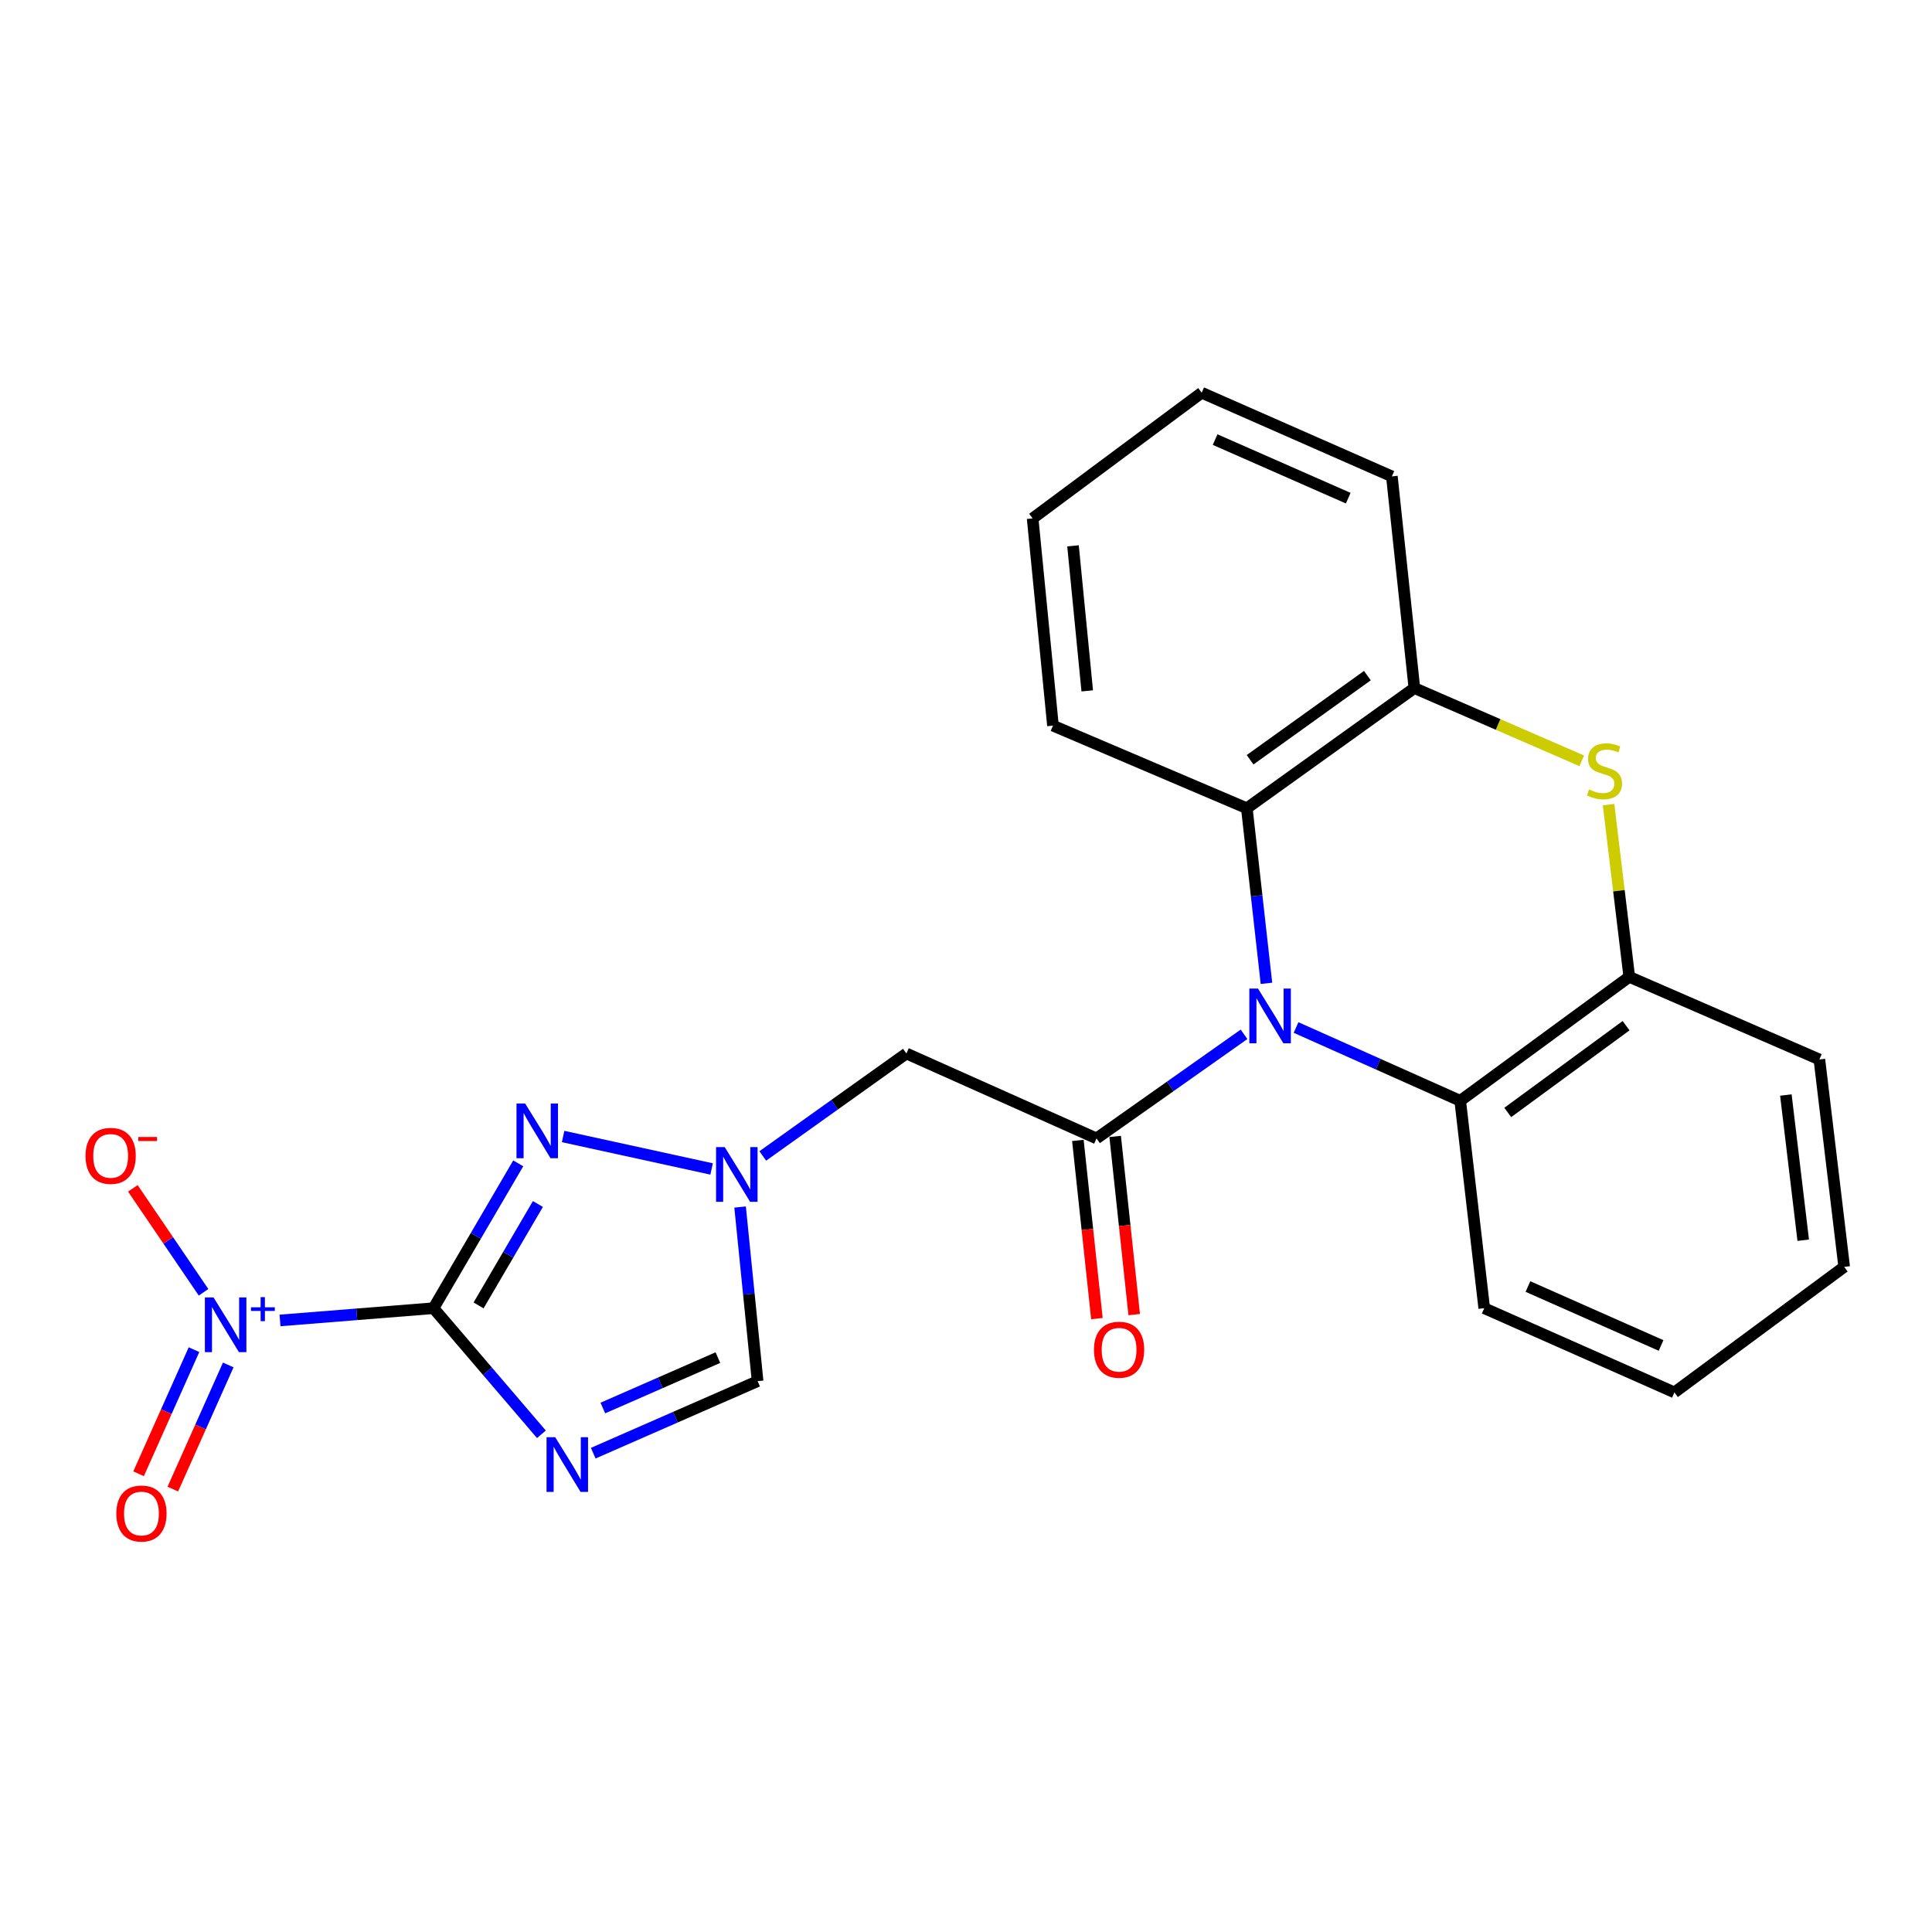 <?xml version='1.0' encoding='iso-8859-1'?>
<svg version='1.1' baseProfile='full'
              xmlns='http://www.w3.org/2000/svg'
                      xmlns:rdkit='http://www.rdkit.org/xml'
                      xmlns:xlink='http://www.w3.org/1999/xlink'
                  xml:space='preserve'
width='1000px' height='1000px' viewBox='0 0 1000 1000'>
<!-- END OF HEADER -->
<rect style='opacity:1.0;fill:#FFFFFF;stroke:none' width='1000' height='1000' x='0' y='0'> </rect>
<path class='bond-1' d='M 224.381,677.119 L 252.305,709.752' style='fill:none;fill-rule:evenodd;stroke:#000000;stroke-width:6px;stroke-linecap:butt;stroke-linejoin:miter;stroke-opacity:1' />
<path class='bond-1' d='M 252.305,709.752 L 280.228,742.385' style='fill:none;fill-rule:evenodd;stroke:#0000FF;stroke-width:6px;stroke-linecap:butt;stroke-linejoin:miter;stroke-opacity:1' />
<path class='bond-2' d='M 224.381,677.119 L 184.658,680.289' style='fill:none;fill-rule:evenodd;stroke:#000000;stroke-width:6px;stroke-linecap:butt;stroke-linejoin:miter;stroke-opacity:1' />
<path class='bond-2' d='M 184.658,680.289 L 144.935,683.458' style='fill:none;fill-rule:evenodd;stroke:#0000FF;stroke-width:6px;stroke-linecap:butt;stroke-linejoin:miter;stroke-opacity:1' />
<path class='bond-4' d='M 224.381,677.119 L 246.311,639.634' style='fill:none;fill-rule:evenodd;stroke:#000000;stroke-width:6px;stroke-linecap:butt;stroke-linejoin:miter;stroke-opacity:1' />
<path class='bond-4' d='M 246.311,639.634 L 268.24,602.148' style='fill:none;fill-rule:evenodd;stroke:#0000FF;stroke-width:6px;stroke-linecap:butt;stroke-linejoin:miter;stroke-opacity:1' />
<path class='bond-4' d='M 247.716,675.676 L 263.067,649.436' style='fill:none;fill-rule:evenodd;stroke:#000000;stroke-width:6px;stroke-linecap:butt;stroke-linejoin:miter;stroke-opacity:1' />
<path class='bond-4' d='M 263.067,649.436 L 278.417,623.196' style='fill:none;fill-rule:evenodd;stroke:#0000FF;stroke-width:6px;stroke-linecap:butt;stroke-linejoin:miter;stroke-opacity:1' />
<path class='bond-0' d='M 643.913,535.36 L 605.734,562.302' style='fill:none;fill-rule:evenodd;stroke:#0000FF;stroke-width:6px;stroke-linecap:butt;stroke-linejoin:miter;stroke-opacity:1' />
<path class='bond-0' d='M 605.734,562.302 L 567.554,589.244' style='fill:none;fill-rule:evenodd;stroke:#000000;stroke-width:6px;stroke-linecap:butt;stroke-linejoin:miter;stroke-opacity:1' />
<path class='bond-8' d='M 655.512,508.976 L 650.434,463.662' style='fill:none;fill-rule:evenodd;stroke:#0000FF;stroke-width:6px;stroke-linecap:butt;stroke-linejoin:miter;stroke-opacity:1' />
<path class='bond-8' d='M 650.434,463.662 L 645.356,418.348' style='fill:none;fill-rule:evenodd;stroke:#000000;stroke-width:6px;stroke-linecap:butt;stroke-linejoin:miter;stroke-opacity:1' />
<path class='bond-9' d='M 670.836,531.838 L 713.32,550.802' style='fill:none;fill-rule:evenodd;stroke:#0000FF;stroke-width:6px;stroke-linecap:butt;stroke-linejoin:miter;stroke-opacity:1' />
<path class='bond-9' d='M 713.32,550.802 L 755.803,569.767' style='fill:none;fill-rule:evenodd;stroke:#000000;stroke-width:6px;stroke-linecap:butt;stroke-linejoin:miter;stroke-opacity:1' />
<path class='bond-10' d='M 307.06,752.163 L 349.599,733.52' style='fill:none;fill-rule:evenodd;stroke:#0000FF;stroke-width:6px;stroke-linecap:butt;stroke-linejoin:miter;stroke-opacity:1' />
<path class='bond-10' d='M 349.599,733.52 L 392.139,714.877' style='fill:none;fill-rule:evenodd;stroke:#000000;stroke-width:6px;stroke-linecap:butt;stroke-linejoin:miter;stroke-opacity:1' />
<path class='bond-10' d='M 312.029,728.79 L 341.807,715.74' style='fill:none;fill-rule:evenodd;stroke:#0000FF;stroke-width:6px;stroke-linecap:butt;stroke-linejoin:miter;stroke-opacity:1' />
<path class='bond-10' d='M 341.807,715.74 L 371.585,702.69' style='fill:none;fill-rule:evenodd;stroke:#000000;stroke-width:6px;stroke-linecap:butt;stroke-linejoin:miter;stroke-opacity:1' />
<path class='bond-13' d='M 105.361,668.898 L 87.063,641.996' style='fill:none;fill-rule:evenodd;stroke:#0000FF;stroke-width:6px;stroke-linecap:butt;stroke-linejoin:miter;stroke-opacity:1' />
<path class='bond-13' d='M 87.063,641.996 L 68.764,615.094' style='fill:none;fill-rule:evenodd;stroke:#FF0000;stroke-width:6px;stroke-linecap:butt;stroke-linejoin:miter;stroke-opacity:1' />
<path class='bond-14' d='M 100.414,698.579 L 86.071,730.704' style='fill:none;fill-rule:evenodd;stroke:#0000FF;stroke-width:6px;stroke-linecap:butt;stroke-linejoin:miter;stroke-opacity:1' />
<path class='bond-14' d='M 86.071,730.704 L 71.728,762.828' style='fill:none;fill-rule:evenodd;stroke:#FF0000;stroke-width:6px;stroke-linecap:butt;stroke-linejoin:miter;stroke-opacity:1' />
<path class='bond-14' d='M 118.14,706.493 L 103.797,738.618' style='fill:none;fill-rule:evenodd;stroke:#0000FF;stroke-width:6px;stroke-linecap:butt;stroke-linejoin:miter;stroke-opacity:1' />
<path class='bond-14' d='M 103.797,738.618 L 89.455,770.743' style='fill:none;fill-rule:evenodd;stroke:#FF0000;stroke-width:6px;stroke-linecap:butt;stroke-linejoin:miter;stroke-opacity:1' />
<path class='bond-3' d='M 567.554,589.244 L 469.153,545.286' style='fill:none;fill-rule:evenodd;stroke:#000000;stroke-width:6px;stroke-linecap:butt;stroke-linejoin:miter;stroke-opacity:1' />
<path class='bond-15' d='M 557.903,590.276 L 562.831,636.389' style='fill:none;fill-rule:evenodd;stroke:#000000;stroke-width:6px;stroke-linecap:butt;stroke-linejoin:miter;stroke-opacity:1' />
<path class='bond-15' d='M 562.831,636.389 L 567.759,682.501' style='fill:none;fill-rule:evenodd;stroke:#FF0000;stroke-width:6px;stroke-linecap:butt;stroke-linejoin:miter;stroke-opacity:1' />
<path class='bond-15' d='M 577.205,588.213 L 582.133,634.326' style='fill:none;fill-rule:evenodd;stroke:#000000;stroke-width:6px;stroke-linecap:butt;stroke-linejoin:miter;stroke-opacity:1' />
<path class='bond-15' d='M 582.133,634.326 L 587.061,680.438' style='fill:none;fill-rule:evenodd;stroke:#FF0000;stroke-width:6px;stroke-linecap:butt;stroke-linejoin:miter;stroke-opacity:1' />
<path class='bond-5' d='M 291.462,588.254 L 368.335,605.052' style='fill:none;fill-rule:evenodd;stroke:#0000FF;stroke-width:6px;stroke-linecap:butt;stroke-linejoin:miter;stroke-opacity:1' />
<path class='bond-7' d='M 394.811,598.318 L 431.982,571.802' style='fill:none;fill-rule:evenodd;stroke:#0000FF;stroke-width:6px;stroke-linecap:butt;stroke-linejoin:miter;stroke-opacity:1' />
<path class='bond-7' d='M 431.982,571.802 L 469.153,545.286' style='fill:none;fill-rule:evenodd;stroke:#000000;stroke-width:6px;stroke-linecap:butt;stroke-linejoin:miter;stroke-opacity:1' />
<path class='bond-24' d='M 383.071,624.75 L 387.605,669.813' style='fill:none;fill-rule:evenodd;stroke:#0000FF;stroke-width:6px;stroke-linecap:butt;stroke-linejoin:miter;stroke-opacity:1' />
<path class='bond-24' d='M 387.605,669.813 L 392.139,714.877' style='fill:none;fill-rule:evenodd;stroke:#000000;stroke-width:6px;stroke-linecap:butt;stroke-linejoin:miter;stroke-opacity:1' />
<path class='bond-6' d='M 832.59,416.481 L 837.95,461.05' style='fill:none;fill-rule:evenodd;stroke:#CCCC00;stroke-width:6px;stroke-linecap:butt;stroke-linejoin:miter;stroke-opacity:1' />
<path class='bond-6' d='M 837.95,461.05 L 843.311,505.619' style='fill:none;fill-rule:evenodd;stroke:#000000;stroke-width:6px;stroke-linecap:butt;stroke-linejoin:miter;stroke-opacity:1' />
<path class='bond-25' d='M 818.715,393.801 L 775.395,374.971' style='fill:none;fill-rule:evenodd;stroke:#CCCC00;stroke-width:6px;stroke-linecap:butt;stroke-linejoin:miter;stroke-opacity:1' />
<path class='bond-25' d='M 775.395,374.971 L 732.076,356.142' style='fill:none;fill-rule:evenodd;stroke:#000000;stroke-width:6px;stroke-linecap:butt;stroke-linejoin:miter;stroke-opacity:1' />
<path class='bond-11' d='M 645.356,418.348 L 732.076,356.142' style='fill:none;fill-rule:evenodd;stroke:#000000;stroke-width:6px;stroke-linecap:butt;stroke-linejoin:miter;stroke-opacity:1' />
<path class='bond-11' d='M 647.049,393.243 L 707.753,349.699' style='fill:none;fill-rule:evenodd;stroke:#000000;stroke-width:6px;stroke-linecap:butt;stroke-linejoin:miter;stroke-opacity:1' />
<path class='bond-17' d='M 645.356,418.348 L 545.014,375.587' style='fill:none;fill-rule:evenodd;stroke:#000000;stroke-width:6px;stroke-linecap:butt;stroke-linejoin:miter;stroke-opacity:1' />
<path class='bond-12' d='M 755.803,569.767 L 843.311,505.619' style='fill:none;fill-rule:evenodd;stroke:#000000;stroke-width:6px;stroke-linecap:butt;stroke-linejoin:miter;stroke-opacity:1' />
<path class='bond-12' d='M 780.406,575.801 L 841.662,530.898' style='fill:none;fill-rule:evenodd;stroke:#000000;stroke-width:6px;stroke-linecap:butt;stroke-linejoin:miter;stroke-opacity:1' />
<path class='bond-16' d='M 755.803,569.767 L 768.238,677.119' style='fill:none;fill-rule:evenodd;stroke:#000000;stroke-width:6px;stroke-linecap:butt;stroke-linejoin:miter;stroke-opacity:1' />
<path class='bond-18' d='M 732.076,356.142 L 720.429,246.579' style='fill:none;fill-rule:evenodd;stroke:#000000;stroke-width:6px;stroke-linecap:butt;stroke-linejoin:miter;stroke-opacity:1' />
<path class='bond-19' d='M 843.311,505.619 L 941.712,548.381' style='fill:none;fill-rule:evenodd;stroke:#000000;stroke-width:6px;stroke-linecap:butt;stroke-linejoin:miter;stroke-opacity:1' />
<path class='bond-21' d='M 768.238,677.119 L 866.671,720.701' style='fill:none;fill-rule:evenodd;stroke:#000000;stroke-width:6px;stroke-linecap:butt;stroke-linejoin:miter;stroke-opacity:1' />
<path class='bond-21' d='M 790.862,665.906 L 859.765,696.413' style='fill:none;fill-rule:evenodd;stroke:#000000;stroke-width:6px;stroke-linecap:butt;stroke-linejoin:miter;stroke-opacity:1' />
<path class='bond-20' d='M 545.014,375.587 L 534.488,268.332' style='fill:none;fill-rule:evenodd;stroke:#000000;stroke-width:6px;stroke-linecap:butt;stroke-linejoin:miter;stroke-opacity:1' />
<path class='bond-20' d='M 562.755,357.602 L 555.387,282.524' style='fill:none;fill-rule:evenodd;stroke:#000000;stroke-width:6px;stroke-linecap:butt;stroke-linejoin:miter;stroke-opacity:1' />
<path class='bond-27' d='M 720.429,246.579 L 621.996,203.267' style='fill:none;fill-rule:evenodd;stroke:#000000;stroke-width:6px;stroke-linecap:butt;stroke-linejoin:miter;stroke-opacity:1' />
<path class='bond-27' d='M 697.845,257.851 L 628.942,227.532' style='fill:none;fill-rule:evenodd;stroke:#000000;stroke-width:6px;stroke-linecap:butt;stroke-linejoin:miter;stroke-opacity:1' />
<path class='bond-26' d='M 941.712,548.381 L 954.545,655.733' style='fill:none;fill-rule:evenodd;stroke:#000000;stroke-width:6px;stroke-linecap:butt;stroke-linejoin:miter;stroke-opacity:1' />
<path class='bond-26' d='M 924.361,566.788 L 933.345,641.934' style='fill:none;fill-rule:evenodd;stroke:#000000;stroke-width:6px;stroke-linecap:butt;stroke-linejoin:miter;stroke-opacity:1' />
<path class='bond-22' d='M 534.488,268.332 L 621.996,203.267' style='fill:none;fill-rule:evenodd;stroke:#000000;stroke-width:6px;stroke-linecap:butt;stroke-linejoin:miter;stroke-opacity:1' />
<path class='bond-23' d='M 866.671,720.701 L 954.545,655.733' style='fill:none;fill-rule:evenodd;stroke:#000000;stroke-width:6px;stroke-linecap:butt;stroke-linejoin:miter;stroke-opacity:1' />
<path  class='atom-1' d='M 651.142 511.681
L 660.422 526.681
Q 661.342 528.161, 662.822 530.841
Q 664.302 533.521, 664.382 533.681
L 664.382 511.681
L 668.142 511.681
L 668.142 540.001
L 664.262 540.001
L 654.302 523.601
Q 653.142 521.681, 651.902 519.481
Q 650.702 517.281, 650.342 516.601
L 650.342 540.001
L 646.662 540.001
L 646.662 511.681
L 651.142 511.681
' fill='#0000FF'/>
<path  class='atom-2' d='M 287.371 743.888
L 296.651 758.888
Q 297.571 760.368, 299.051 763.048
Q 300.531 765.728, 300.611 765.888
L 300.611 743.888
L 304.371 743.888
L 304.371 772.208
L 300.491 772.208
L 290.531 755.808
Q 289.371 753.888, 288.131 751.688
Q 286.931 749.488, 286.571 748.808
L 286.571 772.208
L 282.891 772.208
L 282.891 743.888
L 287.371 743.888
' fill='#0000FF'/>
<path  class='atom-3' d='M 110.532 671.544
L 119.812 686.544
Q 120.732 688.024, 122.212 690.704
Q 123.692 693.384, 123.772 693.544
L 123.772 671.544
L 127.532 671.544
L 127.532 699.864
L 123.652 699.864
L 113.692 683.464
Q 112.532 681.544, 111.292 679.344
Q 110.092 677.144, 109.732 676.464
L 109.732 699.864
L 106.052 699.864
L 106.052 671.544
L 110.532 671.544
' fill='#0000FF'/>
<path  class='atom-3' d='M 129.908 676.649
L 134.898 676.649
L 134.898 671.395
L 137.115 671.395
L 137.115 676.649
L 142.237 676.649
L 142.237 678.549
L 137.115 678.549
L 137.115 683.829
L 134.898 683.829
L 134.898 678.549
L 129.908 678.549
L 129.908 676.649
' fill='#0000FF'/>
<path  class='atom-5' d='M 271.819 571.17
L 281.099 586.17
Q 282.019 587.65, 283.499 590.33
Q 284.979 593.01, 285.059 593.17
L 285.059 571.17
L 288.819 571.17
L 288.819 599.49
L 284.939 599.49
L 274.979 583.09
Q 273.819 581.17, 272.579 578.97
Q 271.379 576.77, 271.019 576.09
L 271.019 599.49
L 267.339 599.49
L 267.339 571.17
L 271.819 571.17
' fill='#0000FF'/>
<path  class='atom-6' d='M 375.116 593.742
L 384.396 608.742
Q 385.316 610.222, 386.796 612.902
Q 388.276 615.582, 388.356 615.742
L 388.356 593.742
L 392.116 593.742
L 392.116 622.062
L 388.236 622.062
L 378.276 605.662
Q 377.116 603.742, 375.876 601.542
Q 374.676 599.342, 374.316 598.662
L 374.316 622.062
L 370.636 622.062
L 370.636 593.742
L 375.116 593.742
' fill='#0000FF'/>
<path  class='atom-7' d='M 822.477 408.634
Q 822.797 408.754, 824.117 409.314
Q 825.437 409.874, 826.877 410.234
Q 828.357 410.554, 829.797 410.554
Q 832.477 410.554, 834.037 409.274
Q 835.597 407.954, 835.597 405.674
Q 835.597 404.114, 834.797 403.154
Q 834.037 402.194, 832.837 401.674
Q 831.637 401.154, 829.637 400.554
Q 827.117 399.794, 825.597 399.074
Q 824.117 398.354, 823.037 396.834
Q 821.997 395.314, 821.997 392.754
Q 821.997 389.194, 824.397 386.994
Q 826.837 384.794, 831.637 384.794
Q 834.917 384.794, 838.637 386.354
L 837.717 389.434
Q 834.317 388.034, 831.757 388.034
Q 828.997 388.034, 827.477 389.194
Q 825.957 390.314, 825.997 392.274
Q 825.997 393.794, 826.757 394.714
Q 827.557 395.634, 828.677 396.154
Q 829.837 396.674, 831.757 397.274
Q 834.317 398.074, 835.837 398.874
Q 837.357 399.674, 838.437 401.314
Q 839.557 402.914, 839.557 405.674
Q 839.557 409.594, 836.917 411.714
Q 834.317 413.794, 829.957 413.794
Q 827.437 413.794, 825.517 413.234
Q 823.637 412.714, 821.397 411.794
L 822.477 408.634
' fill='#CCCC00'/>
<path  class='atom-14' d='M 44.271 598.276
Q 44.271 591.476, 47.631 587.676
Q 50.991 583.876, 57.271 583.876
Q 63.551 583.876, 66.911 587.676
Q 70.271 591.476, 70.271 598.276
Q 70.271 605.156, 66.871 609.076
Q 63.471 612.956, 57.271 612.956
Q 51.031 612.956, 47.631 609.076
Q 44.271 605.196, 44.271 598.276
M 57.271 609.756
Q 61.591 609.756, 63.911 606.876
Q 66.271 603.956, 66.271 598.276
Q 66.271 592.716, 63.911 589.916
Q 61.591 587.076, 57.271 587.076
Q 52.951 587.076, 50.591 589.876
Q 48.271 592.676, 48.271 598.276
Q 48.271 603.996, 50.591 606.876
Q 52.951 609.756, 57.271 609.756
' fill='#FF0000'/>
<path  class='atom-14' d='M 71.591 588.498
L 81.28 588.498
L 81.28 590.61
L 71.591 590.61
L 71.591 588.498
' fill='#FF0000'/>
<path  class='atom-15' d='M 60.211 783.397
Q 60.211 776.597, 63.571 772.797
Q 66.931 768.997, 73.211 768.997
Q 79.491 768.997, 82.851 772.797
Q 86.211 776.597, 86.211 783.397
Q 86.211 790.277, 82.811 794.197
Q 79.411 798.077, 73.211 798.077
Q 66.971 798.077, 63.571 794.197
Q 60.211 790.317, 60.211 783.397
M 73.211 794.877
Q 77.531 794.877, 79.851 791.997
Q 82.211 789.077, 82.211 783.397
Q 82.211 777.837, 79.851 775.037
Q 77.531 772.197, 73.211 772.197
Q 68.891 772.197, 66.531 774.997
Q 64.211 777.797, 64.211 783.397
Q 64.211 789.117, 66.531 791.997
Q 68.891 794.877, 73.211 794.877
' fill='#FF0000'/>
<path  class='atom-16' d='M 566.234 698.618
Q 566.234 691.818, 569.594 688.018
Q 572.954 684.218, 579.234 684.218
Q 585.514 684.218, 588.874 688.018
Q 592.234 691.818, 592.234 698.618
Q 592.234 705.498, 588.834 709.418
Q 585.434 713.298, 579.234 713.298
Q 572.994 713.298, 569.594 709.418
Q 566.234 705.538, 566.234 698.618
M 579.234 710.098
Q 583.554 710.098, 585.874 707.218
Q 588.234 704.298, 588.234 698.618
Q 588.234 693.058, 585.874 690.258
Q 583.554 687.418, 579.234 687.418
Q 574.914 687.418, 572.554 690.218
Q 570.234 693.018, 570.234 698.618
Q 570.234 704.338, 572.554 707.218
Q 574.914 710.098, 579.234 710.098
' fill='#FF0000'/>
</svg>
